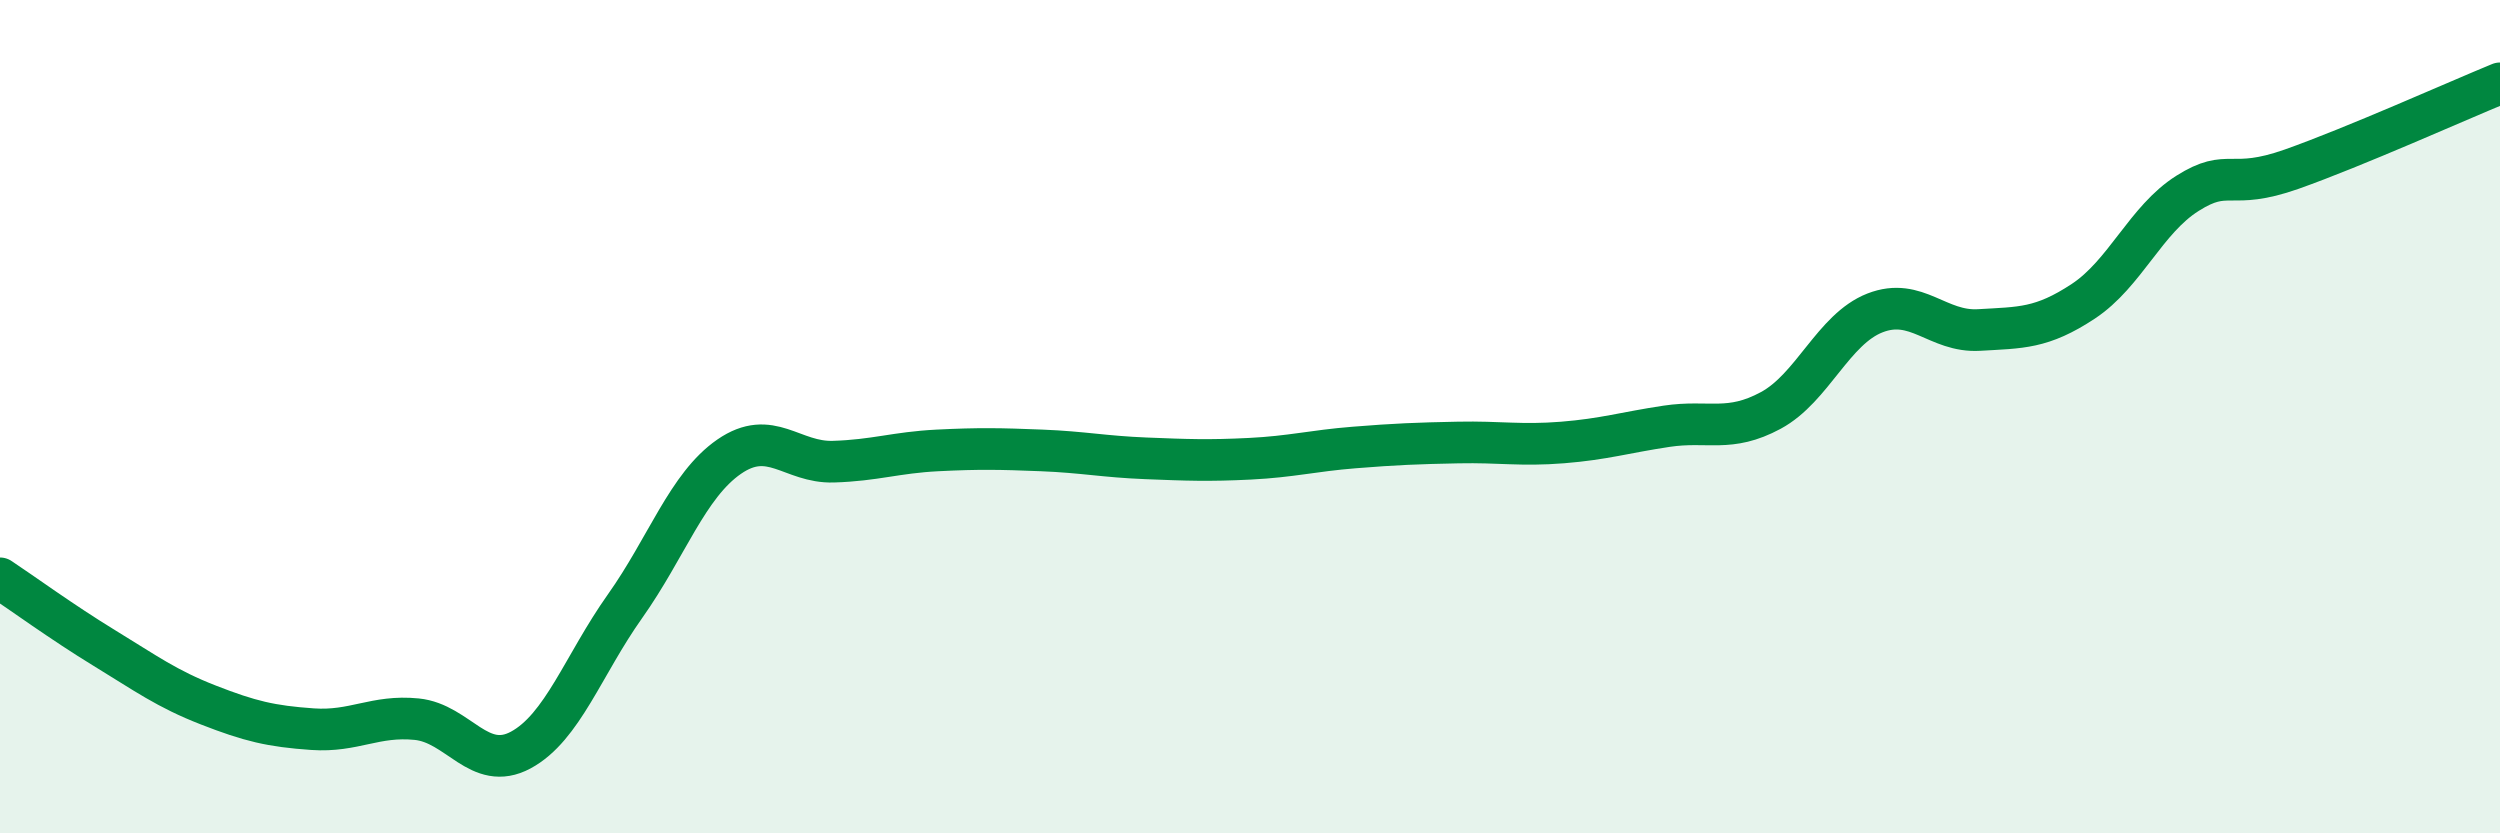 
    <svg width="60" height="20" viewBox="0 0 60 20" xmlns="http://www.w3.org/2000/svg">
      <path
        d="M 0,13.88 C 0.5,14.21 1.5,14.94 2.5,15.55 C 3.5,16.16 4,16.53 5,16.92 C 6,17.31 6.5,17.43 7.5,17.5 C 8.5,17.57 9,17.16 10,17.26 C 11,17.36 11.5,18.54 12.5,18 C 13.5,17.46 14,15.96 15,14.55 C 16,13.14 16.5,11.65 17.5,10.96 C 18.5,10.27 19,11.11 20,11.08 C 21,11.05 21.5,10.86 22.5,10.81 C 23.5,10.76 24,10.77 25,10.81 C 26,10.85 26.5,10.96 27.5,11 C 28.5,11.04 29,11.06 30,11.01 C 31,10.96 31.5,10.82 32.5,10.74 C 33.5,10.66 34,10.64 35,10.62 C 36,10.6 36.5,10.7 37.5,10.62 C 38.5,10.54 39,10.38 40,10.23 C 41,10.08 41.5,10.39 42.5,9.85 C 43.5,9.31 44,7.9 45,7.51 C 46,7.12 46.5,7.98 47.5,7.92 C 48.5,7.86 49,7.89 50,7.23 C 51,6.57 51.5,5.27 52.5,4.64 C 53.5,4.01 53.5,4.59 55,4.06 C 56.5,3.53 59,2.41 60,2L60 20L0 20Z"
        fill="#008740"
        opacity="0.1"
        stroke-linecap="round"
        stroke-linejoin="round"
      />
      <path
        d="M 0,13.88 C 0.5,14.21 1.5,14.94 2.5,15.55 C 3.5,16.16 4,16.53 5,16.92 C 6,17.31 6.5,17.43 7.5,17.5 C 8.5,17.57 9,17.16 10,17.26 C 11,17.36 11.5,18.54 12.5,18 C 13.5,17.46 14,15.96 15,14.55 C 16,13.14 16.5,11.65 17.5,10.96 C 18.5,10.27 19,11.11 20,11.08 C 21,11.05 21.5,10.86 22.5,10.81 C 23.5,10.76 24,10.77 25,10.81 C 26,10.85 26.5,10.96 27.5,11 C 28.5,11.04 29,11.06 30,11.01 C 31,10.96 31.5,10.82 32.5,10.74 C 33.5,10.66 34,10.64 35,10.62 C 36,10.6 36.5,10.7 37.5,10.62 C 38.5,10.54 39,10.38 40,10.23 C 41,10.08 41.5,10.39 42.5,9.85 C 43.5,9.31 44,7.9 45,7.51 C 46,7.12 46.5,7.98 47.5,7.92 C 48.5,7.86 49,7.89 50,7.23 C 51,6.57 51.5,5.27 52.5,4.64 C 53.5,4.01 53.5,4.59 55,4.06 C 56.5,3.53 59,2.41 60,2"
        stroke="#008740"
        stroke-width="1"
        fill="none"
        stroke-linecap="round"
        stroke-linejoin="round"
      />
    </svg>
  